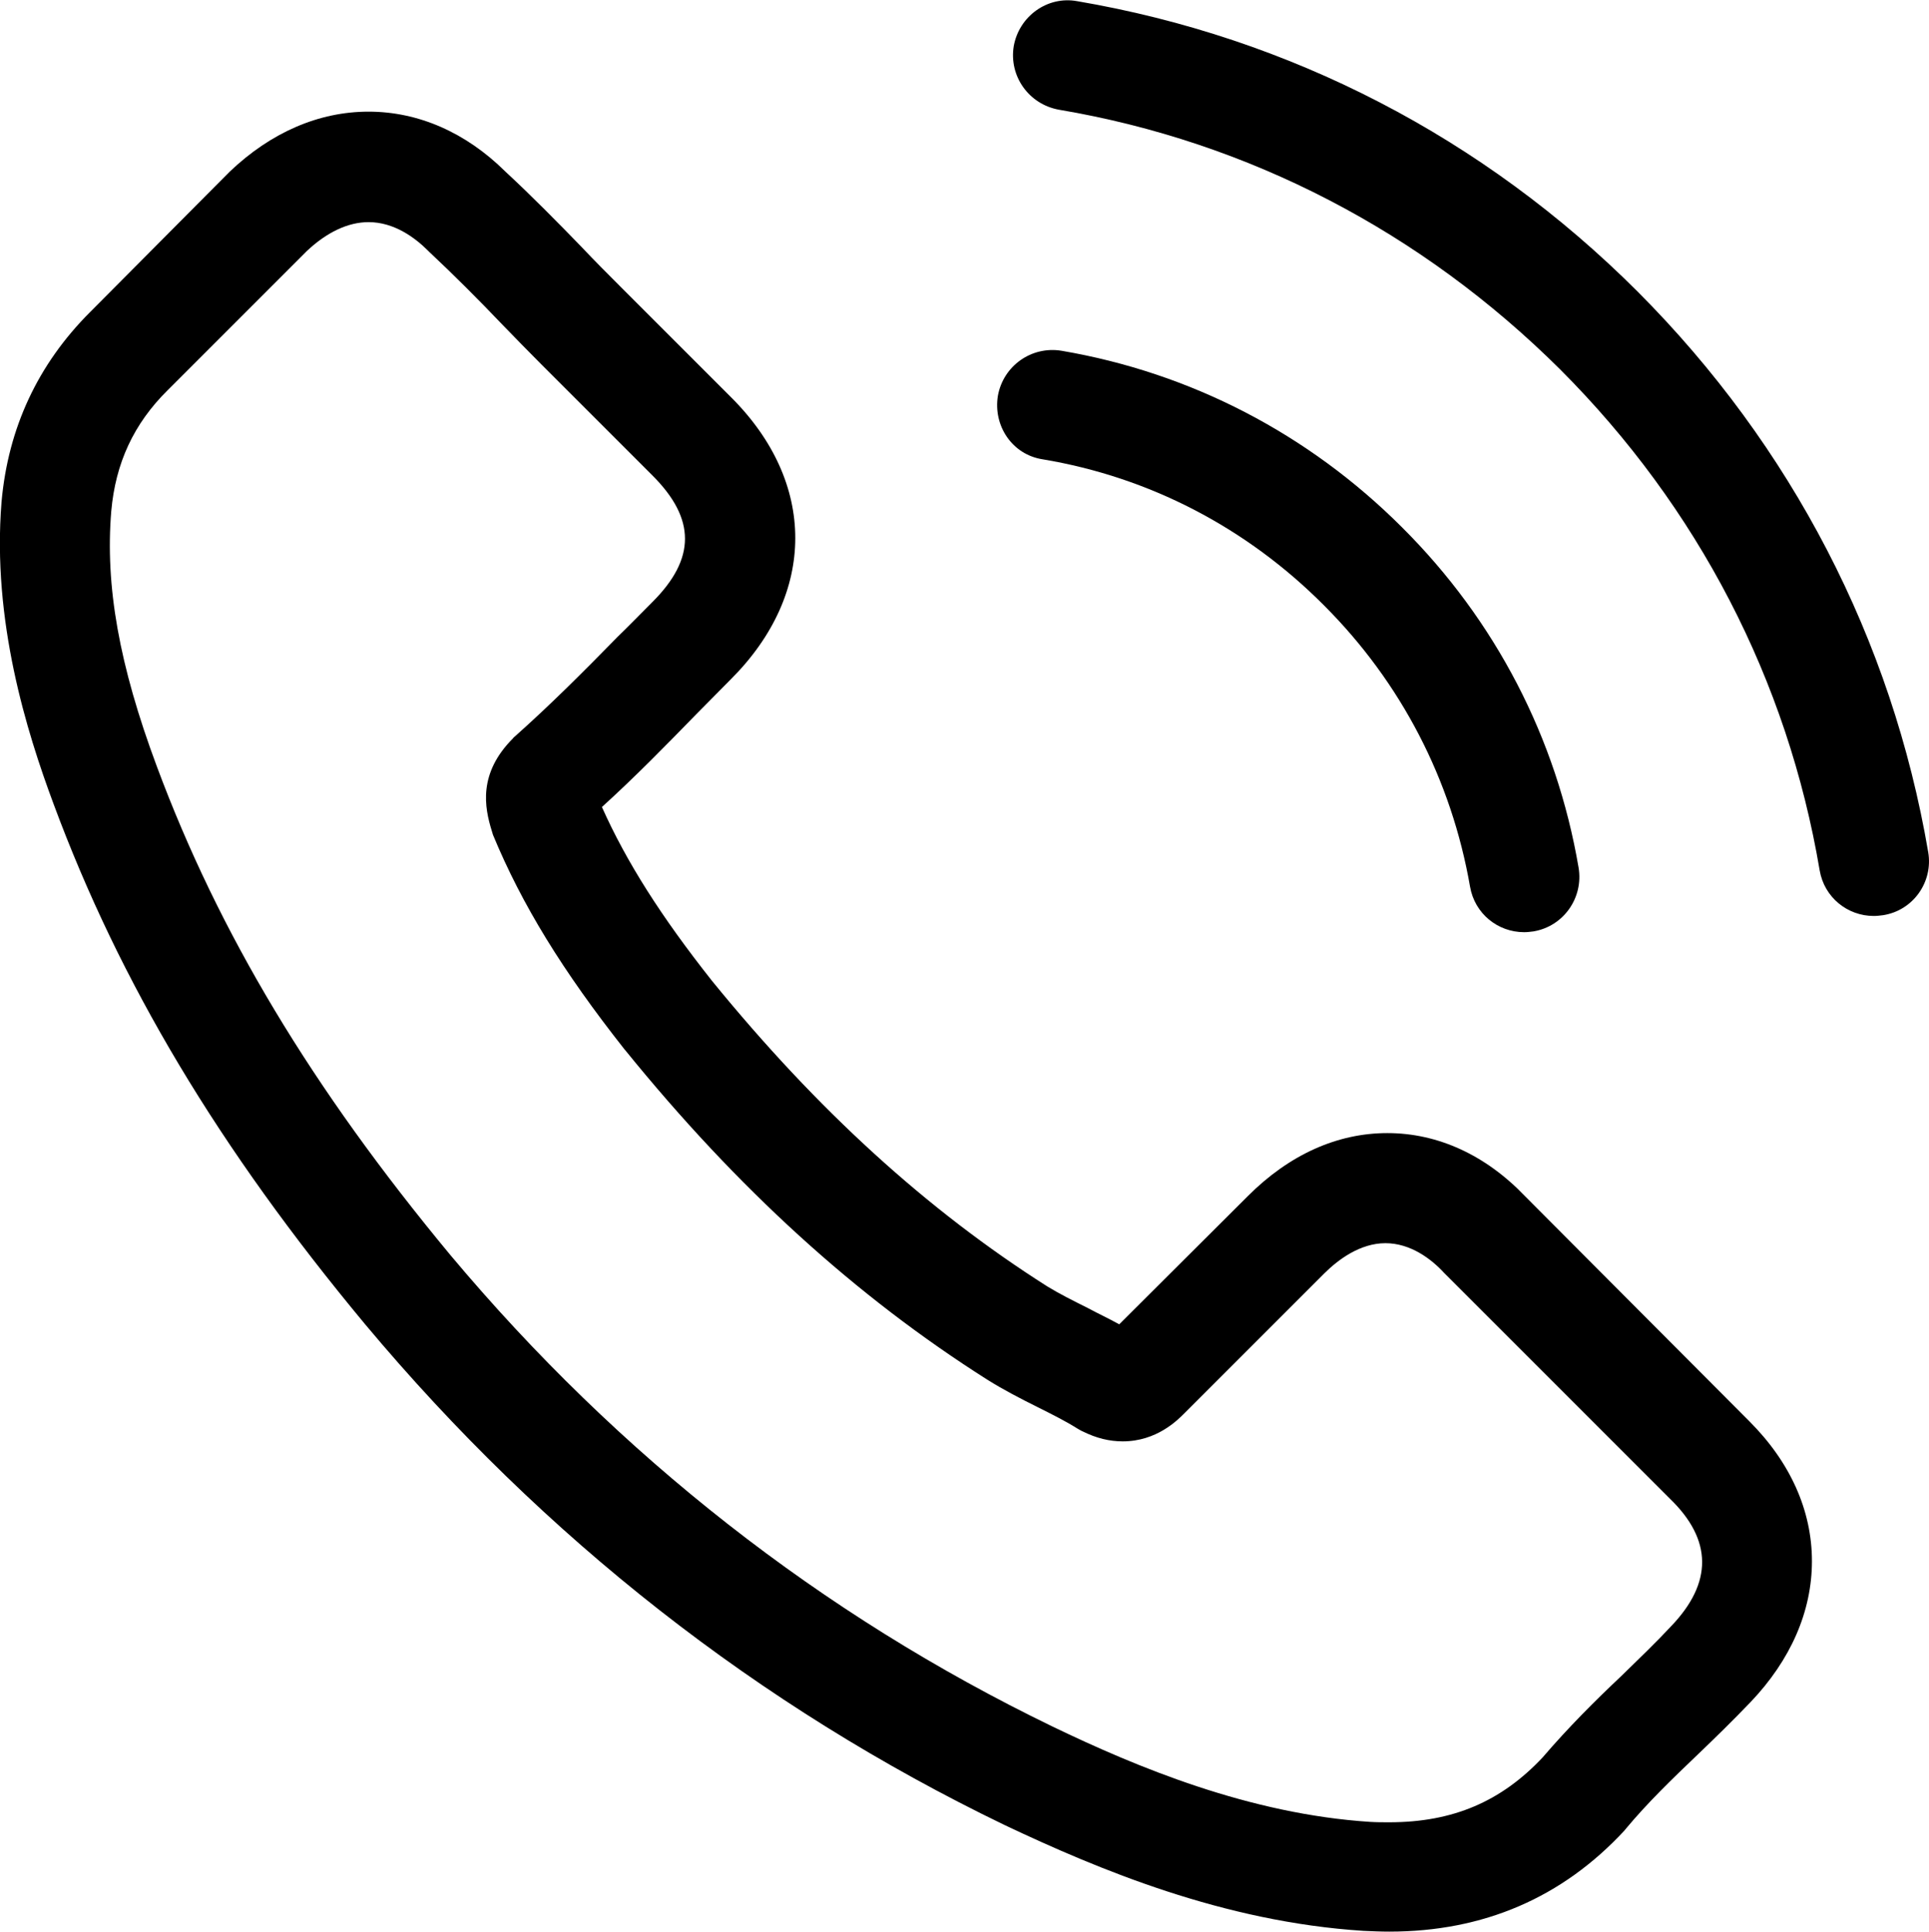 <?xml version="1.0" encoding="utf-8"?>
<!-- Generator: Adobe Illustrator 19.1.0, SVG Export Plug-In . SVG Version: 6.00 Build 0)  -->
<svg version="1.1" id="Layer_1" xmlns="http://www.w3.org/2000/svg" xmlns:xlink="http://www.w3.org/1999/xlink" x="0px" y="0px"
	 viewBox="0 0 499.3 500" style="enable-background:new 0 0 499.3 500;" xml:space="preserve">
<path d="M394.8,309.7c-10.2-10.7-22.6-16.4-35.7-16.4c-13,0-25.4,5.6-36.1,16.3l-33.3,33.2c-2.7-1.5-5.5-2.8-8.1-4.2
	c-3.8-1.9-7.4-3.7-10.5-5.6c-31.2-19.8-59.6-45.7-86.8-79.1c-13.2-16.7-22.1-30.7-28.5-45c8.7-7.9,16.7-16.1,24.5-24.1
	c3-3,5.9-6,8.9-9c22.2-22.2,22.2-50.9,0-73l-28.8-28.8c-3.3-3.3-6.6-6.6-9.8-10c-6.3-6.5-13-13.3-19.8-19.6
	c-10.2-10.1-22.5-15.5-35.4-15.5c-12.9,0-25.3,5.4-35.9,15.5l-0.2,0.2L23.3,80.8c-13.5,13.5-21.2,30-22.9,49.1
	c-2.5,30.8,6.5,59.5,13.5,78.3c17.1,46.1,42.6,88.9,80.7,134.7c46.2,55.2,101.8,98.8,165.4,129.5c24.3,11.5,56.7,25.1,92.9,27.4
	c2.2,0.1,4.5,0.2,6.7,0.2c24.4,0,44.8-8.8,60.9-26.2c0.1-0.2,0.3-0.3,0.4-0.5c5.5-6.6,11.8-12.7,18.5-19.1
	c4.5-4.3,9.2-8.9,13.7-13.6c10.4-10.9,15.9-23.5,15.9-36.5c0-13.1-5.6-25.6-16.2-36.2L394.8,309.7z M432.6,420.9
	C432.5,420.9,432.5,421,432.6,420.9c-4.1,4.4-8.3,8.4-12.9,12.9c-6.9,6.5-13.8,13.4-20.4,21.1c-10.7,11.4-23.2,16.8-39.7,16.8
	c-1.6,0-3.3,0-4.9-0.1c-31.3-2-60.5-14.2-82.3-24.7c-59.7-28.9-112.2-70-155.8-122c-36-43.4-60-83.5-76-126.5
	c-9.8-26.3-13.4-46.8-11.8-66.1c1.1-12.4,5.8-22.6,14.6-31.3l36-36c5.2-4.9,10.7-7.5,16-7.5c6.6,0,12,4,15.4,7.4l0.3,0.3
	c6.4,6,12.6,12.2,19,18.9c3.3,3.4,6.6,6.8,10,10.2l28.8,28.8c11.2,11.2,11.2,21.5,0,32.7c-3.1,3.1-6,6.1-9.1,9.1
	c-8.9,9.1-17.3,17.5-26.5,25.7c-0.2,0.2-0.4,0.3-0.5,0.5c-9.1,9.1-7.4,17.9-5.5,24l0.3,1c7.5,18.1,18,35.2,34.1,55.6l0.1,0.1
	c29.1,35.9,59.8,63.8,93.7,85.3c4.3,2.7,8.8,5,13,7.1c3.8,1.9,7.4,3.7,10.4,5.6c0.4,0.2,0.8,0.5,1.3,0.7c3.6,1.8,7,2.6,10.4,2.6
	c8.8,0,14.2-5.5,16-7.3l36.1-36.1c3.6-3.6,9.3-7.9,15.9-7.9c6.5,0,11.9,4.1,15.2,7.7l58.4,58.4C443.3,398.6,443.3,409.7,432.6,420.9
	L432.6,420.9z M432.6,420.9"/>
<path d="M269.9,118.9c27.6,4.6,52.8,17.7,72.8,37.8c20,20,33,45.2,37.8,72.8c1.2,7,7.2,11.8,14,11.8c0.8,0,1.6-0.1,2.4-0.2
	c7.8-1.3,13-8.7,11.7-16.5c-5.7-33.5-21.5-64-45.7-88.1c-24.2-24.2-54.7-40-88.1-45.7c-7.8-1.3-15.1,3.9-16.5,11.6
	C257,110.2,262,117.7,269.9,118.9L269.9,118.9z M269.9,118.9"/>
<path d="M499.1,220.6c-9.4-55.1-35.4-105.2-75.2-145.1c-39.9-39.9-90-65.8-145.1-75.2c-7.7-1.4-15,3.9-16.4,11.6
	c-1.3,7.8,3.9,15.1,11.7,16.5c49.2,8.3,94,31.7,129.7,67.2c35.7,35.7,58.9,80.5,67.2,129.7c1.2,7,7.2,11.8,14,11.8
	c0.8,0,1.6-0.1,2.4-0.2C495.2,235.7,500.4,228.3,499.1,220.6L499.1,220.6z M499.1,220.6"/>
</svg>
